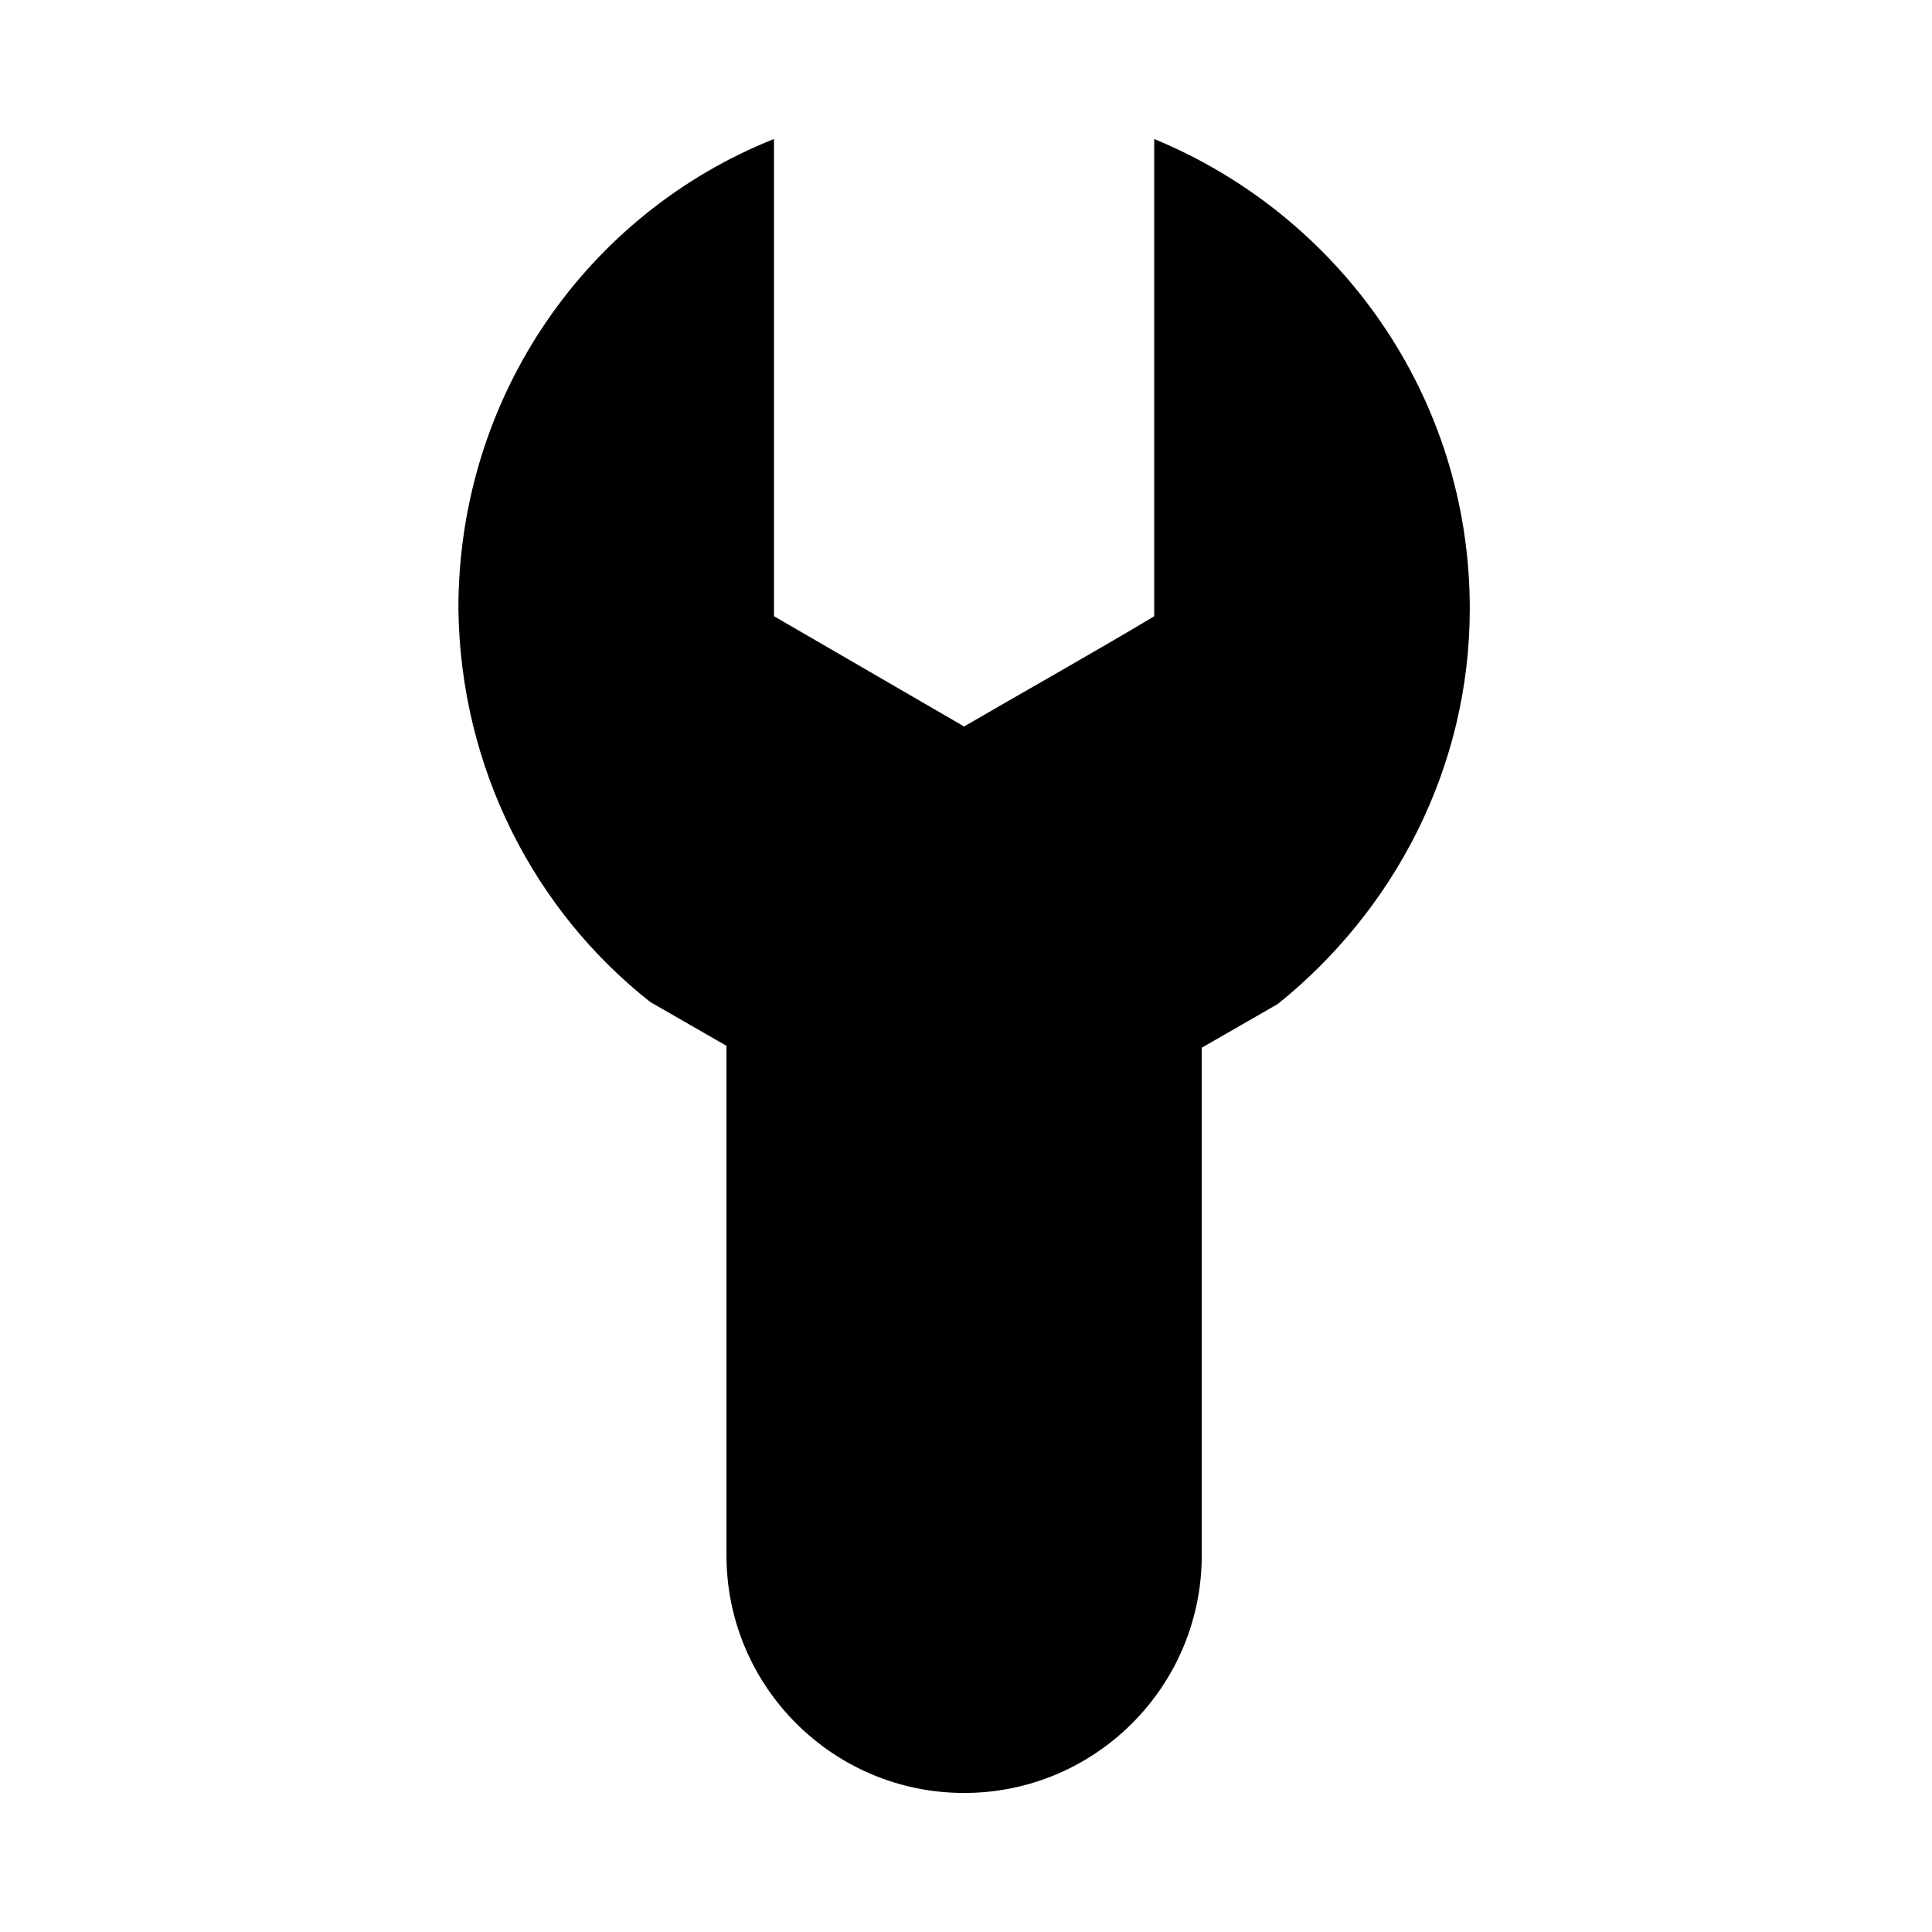 <?xml version="1.0" encoding="UTF-8"?>
<!-- Uploaded to: ICON Repo, www.iconrepo.com, Generator: ICON Repo Mixer Tools -->
<svg fill="#000000" width="800px" height="800px" version="1.1" viewBox="144 144 512 512" xmlns="http://www.w3.org/2000/svg">
 <path d="m316.37 409.57 20.152 11.586v135.02c0 34.762 28.215 62.977 62.977 62.977 34.762 0 62.977-28.215 62.977-62.977v-134.52l20.152-11.586c30.73-24.688 50.883-62.473 50.883-104.79 0-56.426-34.762-104.29-83.633-124.44v126.46c-11.586 7.055-38.289 22.168-50.383 29.223-12.09-7.055-38.289-22.168-50.383-29.223v-126.46c-49.375 19.648-83.633 68.016-83.633 124.44 0.508 42.32 20.156 80.105 50.891 104.29z"/>
</svg>